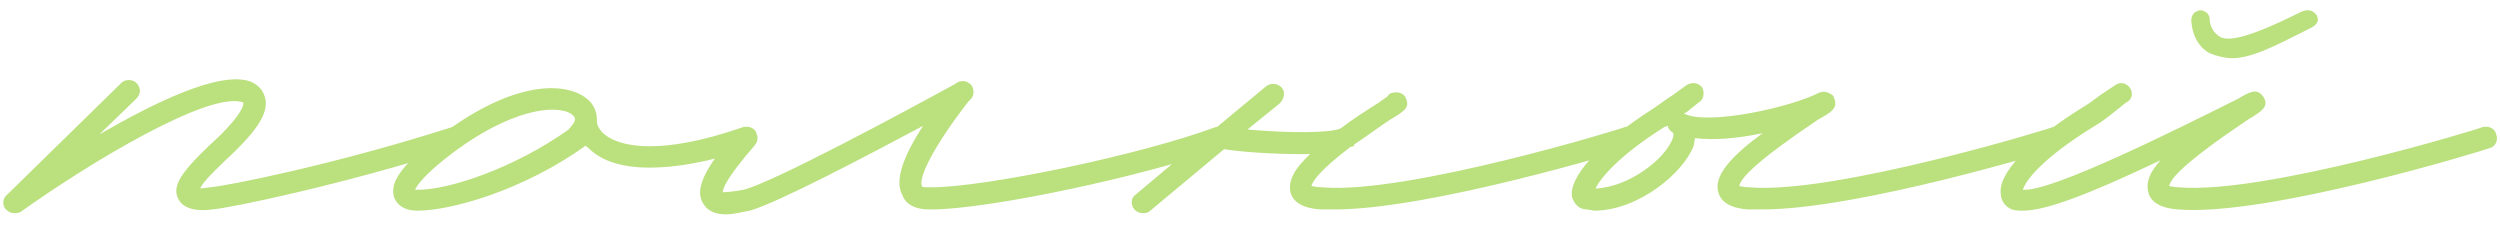 <?xml version="1.0" encoding="UTF-8"?> <svg xmlns="http://www.w3.org/2000/svg" width="244" height="22" viewBox="0 0 244 22" fill="none"> <path d="M1.417 20.8C1.057 20.8 0.817 20.68 0.577 20.44C0.217 20.08 0.217 19.36 0.697 19L11.857 8.08C12.217 7.72 12.937 7.72 13.297 8.08C13.777 8.56 13.777 9.16 13.297 9.64L9.697 13.12C15.097 10 21.457 6.88 24.457 7.96C25.537 8.44 25.777 9.16 25.897 9.64C26.257 11.32 24.457 13.24 23.017 14.68C20.737 16.84 19.777 17.8 19.537 18.4L20.497 18.28C22.057 18.16 32.497 16.12 44.137 12.4C44.617 12.28 45.217 12.52 45.457 13.12C45.577 13.72 45.337 14.32 44.737 14.44C32.977 18.16 22.297 20.32 20.737 20.44C19.897 20.56 17.977 20.68 17.377 19.36C16.657 17.92 18.217 16.24 21.577 13.12C23.257 11.44 23.857 10.36 23.737 10C20.497 8.8 8.737 15.88 2.017 20.68C1.777 20.8 1.657 20.8 1.417 20.8ZM73.862 13.12C74.102 13.6 73.742 14.32 73.262 14.44C69.062 15.88 65.822 16.36 63.422 16.36C60.302 16.36 58.502 15.52 57.422 14.44C57.302 14.32 57.182 14.32 57.182 14.2C51.182 18.52 44.102 20.56 40.742 20.56C39.062 20.56 38.582 19.6 38.462 19.24C37.982 17.68 39.422 15.88 43.142 13.12C50.822 7.36 55.982 8.08 57.662 10C58.142 10.6 58.262 11.2 58.262 11.68V11.92C58.262 12.04 58.382 12.76 59.342 13.36C60.662 14.2 64.262 15.28 72.542 12.4C73.142 12.28 73.742 12.52 73.862 13.12ZM55.502 12.64C55.502 12.52 56.462 11.8 55.982 11.32C55.022 10.24 50.702 10.12 44.342 14.8C41.462 16.96 40.742 18.04 40.502 18.52H40.862C43.742 18.52 50.102 16.48 55.502 12.64ZM119.976 13.12C120.216 13.6 119.856 14.2 119.376 14.44C111.696 17.2 96.456 20.44 90.936 20.44H90.696C89.016 20.44 88.296 19.72 88.056 19C87.336 17.68 88.056 15.4 90.096 12.28C84.696 15.16 75.816 19.84 73.176 20.56C72.456 20.68 71.616 20.92 70.896 20.92C69.936 20.92 69.096 20.68 68.616 19.84C67.776 18.52 68.736 16.36 71.976 12.76C72.336 12.28 73.056 12.28 73.536 12.64C73.896 13 74.016 13.72 73.656 14.2C71.016 17.2 70.536 18.4 70.536 18.76C70.656 18.76 71.256 18.76 72.576 18.52C75.456 17.8 88.176 10.96 93.216 8.2C93.456 7.96 93.936 7.84 94.296 7.96C94.536 8.08 94.776 8.2 94.896 8.44C95.136 9.04 95.016 9.52 94.536 9.88C91.176 14.2 89.616 17.32 89.976 18.16C89.976 18.28 90.336 18.28 90.696 18.28H90.936C96.096 18.28 111.216 15.16 118.656 12.4C119.136 12.28 119.736 12.52 119.976 13.12ZM160.03 13.12C160.15 13.72 159.79 14.32 159.31 14.44C158.47 14.68 139.63 20.44 130.27 20.44H128.83C127.15 20.32 126.19 19.72 125.95 18.76C125.71 17.68 126.31 16.48 127.87 15.04H126.91C124.03 15.04 120.91 14.8 119.47 14.56L112.27 20.56C112.03 20.8 111.79 20.8 111.55 20.8C111.19 20.8 110.95 20.68 110.71 20.44C110.35 19.96 110.35 19.36 110.83 19L118.27 12.76C118.39 12.76 118.51 12.64 118.63 12.52L123.55 8.44C124.03 8.08 124.63 8.08 125.11 8.56C125.47 9.04 125.35 9.64 124.87 10.12L121.75 12.64C125.83 13 129.91 13 130.87 12.52C131.95 11.68 133.27 10.84 134.59 10L135.43 9.4C135.55 9.16 135.79 9.04 136.03 9.04C136.51 8.92 137.11 9.16 137.23 9.64C137.59 10.48 137.11 10.84 135.67 11.68C134.23 12.64 133.15 13.48 132.19 14.08C132.19 14.2 132.07 14.32 131.95 14.32H131.83C128.83 16.6 128.11 17.68 127.99 18.16C128.11 18.16 128.47 18.28 129.07 18.28C137.23 19 158.47 12.52 158.59 12.4C159.19 12.28 159.79 12.52 160.03 13.12ZM201.671 13.12C201.911 13.72 201.551 14.32 201.071 14.44C200.231 14.68 181.391 20.44 172.031 20.44H170.591C168.911 20.32 167.951 19.72 167.711 18.76C167.231 17.2 168.911 15.28 172.031 13C169.751 13.48 167.351 13.72 165.431 13.48L165.311 14.2C164.351 16.84 159.911 20.56 155.591 20.56L154.871 20.44C154.151 20.44 153.671 19.96 153.431 19.24C153.071 17.32 156.071 13.96 161.351 10.6C162.071 10.12 162.671 9.64 163.271 9.28L164.591 8.32C165.191 7.96 165.791 8.08 166.151 8.56C166.391 9.04 166.271 9.76 165.791 10L164.591 10.96L164.351 11.08C166.631 12.28 174.791 10.48 177.551 9.04C177.911 8.92 178.271 8.92 178.631 9.16C178.751 9.16 178.751 9.28 178.871 9.28C178.871 9.4 178.991 9.4 178.991 9.52C178.991 9.64 179.111 9.76 179.111 9.88C179.231 10.6 178.751 10.96 177.431 11.68C171.191 15.88 169.871 17.44 169.751 18.16C169.871 18.16 170.111 18.28 170.711 18.28C178.991 19 200.231 12.52 200.351 12.4C200.951 12.28 201.551 12.52 201.671 13.12ZM163.271 13.48C163.391 13 163.271 12.88 163.151 12.88C162.911 12.64 162.791 12.52 162.791 12.28L162.431 12.4C157.871 15.28 156.191 17.44 155.711 18.4C158.951 18.28 162.551 15.52 163.271 13.48ZM217.83 5.68C217.11 5.68 216.27 5.44 215.67 5.2C213.87 4.24 213.87 1.96 213.87 1.96C213.87 1.36 214.35 1 214.83 1C215.43 1.12 215.67 1.48 215.67 1.96C215.67 1.96 215.67 3.04 216.75 3.64C217.59 4 219.39 3.76 224.67 1.12C225.27 0.88 225.75 1 226.11 1.48C226.35 1.96 226.23 2.32 225.63 2.68C222.27 4.36 219.87 5.68 217.83 5.68ZM197.43 20.56C197.07 20.56 196.71 20.56 196.35 20.44C195.75 20.2 195.27 19.6 195.27 18.88C195.03 16.96 197.91 13.84 203.07 10.6C203.91 10.12 204.51 9.64 204.99 9.28L206.43 8.32C206.91 7.96 207.51 8.08 207.87 8.56C208.23 9.04 208.11 9.76 207.51 10L206.31 10.96C205.71 11.44 205.11 11.92 204.27 12.4C199.23 15.52 197.67 17.68 197.43 18.52C200.19 18.76 212.43 12.64 218.43 9.64C219.63 8.92 220.35 8.56 220.95 9.52C221.43 10.36 220.83 10.84 219.39 11.68C213.15 15.88 211.83 17.44 211.71 18.16C211.83 18.16 212.19 18.28 212.67 18.28C220.95 19 242.19 12.52 242.31 12.4C242.91 12.28 243.51 12.52 243.63 13.12C243.87 13.72 243.51 14.32 243.03 14.44C242.07 14.8 221.19 21.16 212.55 20.44C210.87 20.32 209.91 19.72 209.67 18.76C209.43 17.8 209.79 16.84 210.87 15.64C203.55 19.12 199.59 20.56 197.43 20.56Z" fill="#BBE07E"></path> </svg> 